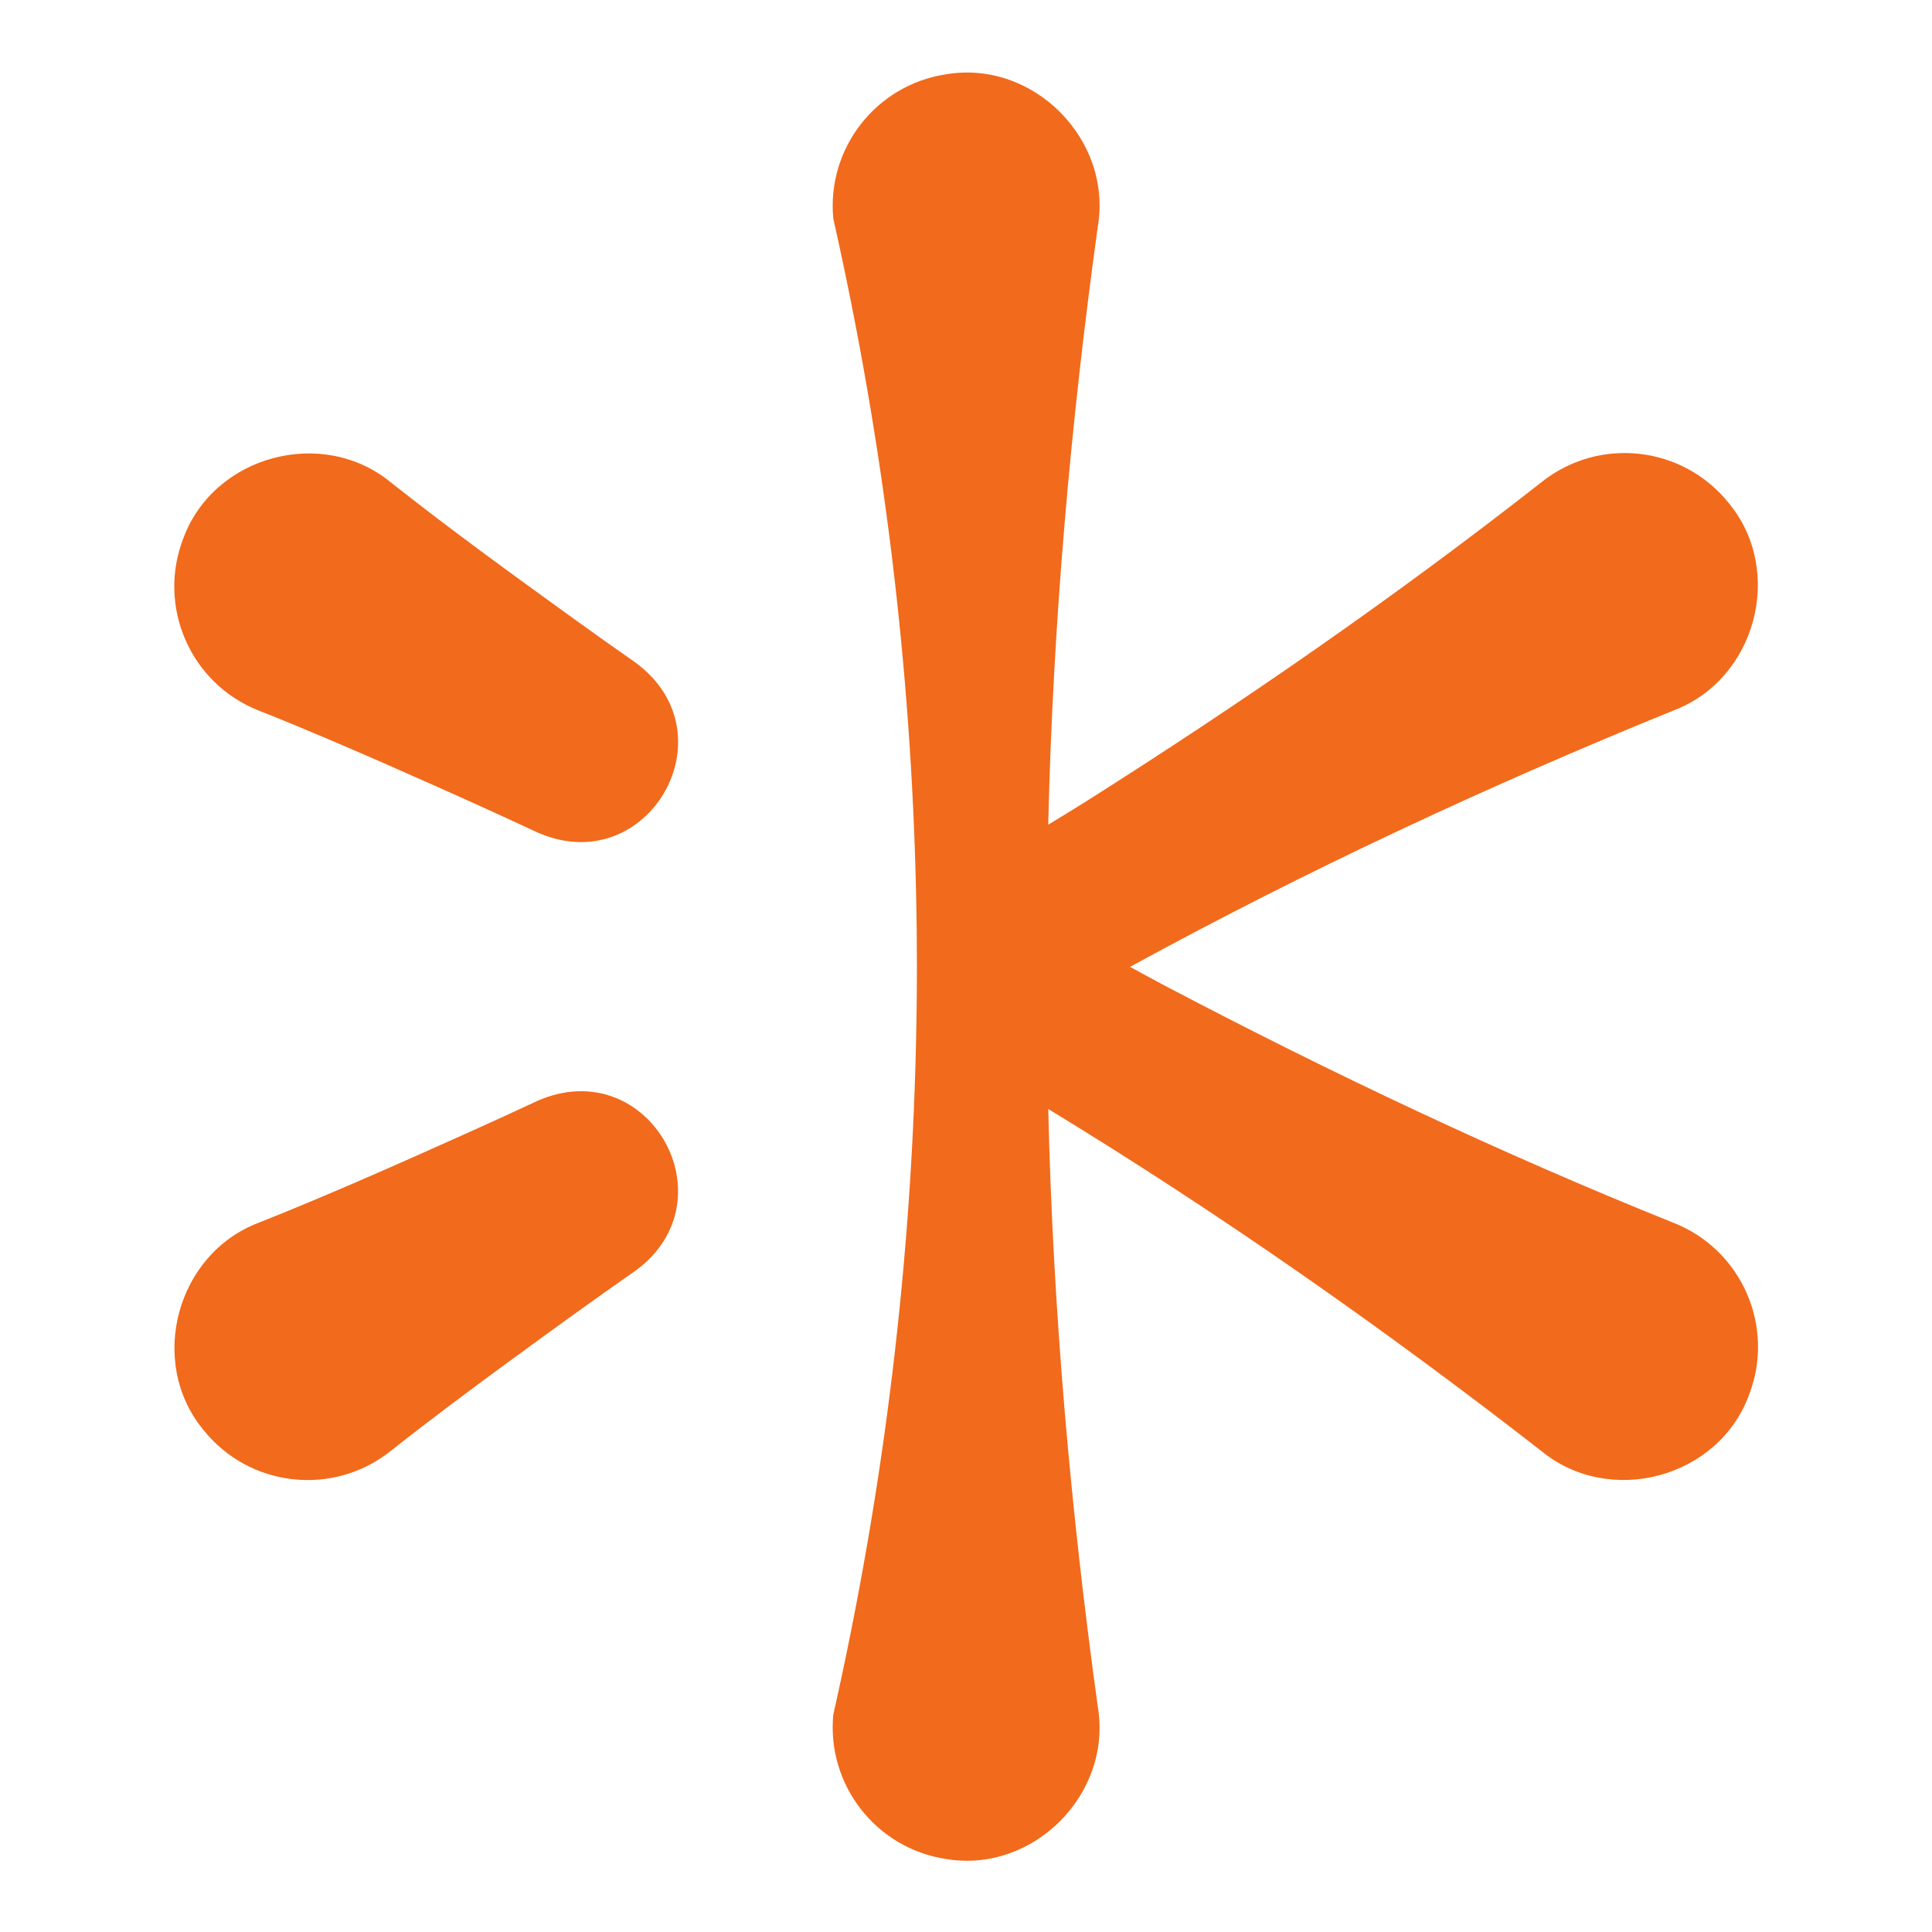 <svg width="48" height="48" viewBox="0 0 48 48" fill="none" xmlns="http://www.w3.org/2000/svg">
<g id="KaviaAI_logoMark_colorF26A1B 1">
<g id="logo">
<path id="Vector" d="M41.571 30.378C37.281 28.653 33.105 26.675 29.016 24.529C28.701 24.363 28.388 24.193 28.076 24.021C32.442 21.635 36.959 19.529 41.571 17.654C43.62 16.887 44.352 14.193 42.952 12.501C41.81 11.071 39.725 10.838 38.296 11.981C34.657 14.834 30.856 17.462 26.953 19.93C26.651 20.119 26.347 20.305 26.043 20.489C26.159 15.515 26.593 10.55 27.276 5.618C27.636 3.461 25.669 1.479 23.503 1.846C21.756 2.111 20.537 3.695 20.703 5.431C21.939 10.916 22.648 16.572 22.763 22.356C22.767 22.592 22.772 22.829 22.775 23.066C22.777 23.335 22.78 23.605 22.78 23.874C22.78 23.921 22.781 23.968 22.781 24.016C22.781 24.06 22.781 24.103 22.78 24.148C22.78 24.151 22.78 24.154 22.78 24.157C22.78 24.447 22.777 24.735 22.774 25.024C22.774 25.066 22.773 25.107 22.772 25.148C22.771 25.253 22.769 25.358 22.767 25.464C22.667 31.321 21.954 37.048 20.703 42.6C20.537 44.337 21.757 45.921 23.503 46.186C25.669 46.552 27.636 44.571 27.276 42.413C26.593 37.484 26.159 32.523 26.043 27.552C30.289 30.138 34.368 32.995 38.295 36.05C39.984 37.441 42.684 36.729 43.449 34.669C44.116 32.965 43.275 31.044 41.571 30.377L41.571 30.378Z" fill="#F26A1B"/>
<path id="Vector_2" d="M13.362 27.346C12.792 27.613 12.22 27.875 11.645 28.133C9.918 28.908 8.19 29.678 6.429 30.378C4.388 31.148 3.658 33.831 5.051 35.522C6.19 36.953 8.273 37.19 9.704 36.051C10.2 35.657 10.703 35.274 11.207 34.893C11.713 34.516 12.218 34.137 12.728 33.767C13.744 33.023 14.765 32.284 15.797 31.564C18.19 29.802 16.109 26.152 13.362 27.346V27.346Z" fill="#F26A1B"/>
<path id="Vector_3" d="M15.798 16.468C15.282 16.109 14.769 15.743 14.258 15.375C12.723 14.267 11.191 13.156 9.705 11.981C8.018 10.598 5.329 11.308 4.561 13.359C3.891 15.061 4.727 16.984 6.429 17.654C7.019 17.886 7.602 18.13 8.183 18.376C8.763 18.625 9.343 18.873 9.919 19.13C11.072 19.638 12.222 20.153 13.362 20.686C16.084 21.878 18.204 18.25 15.797 16.468H15.798Z" fill="#F26A1B"/>
</g>
</g>
</svg>
